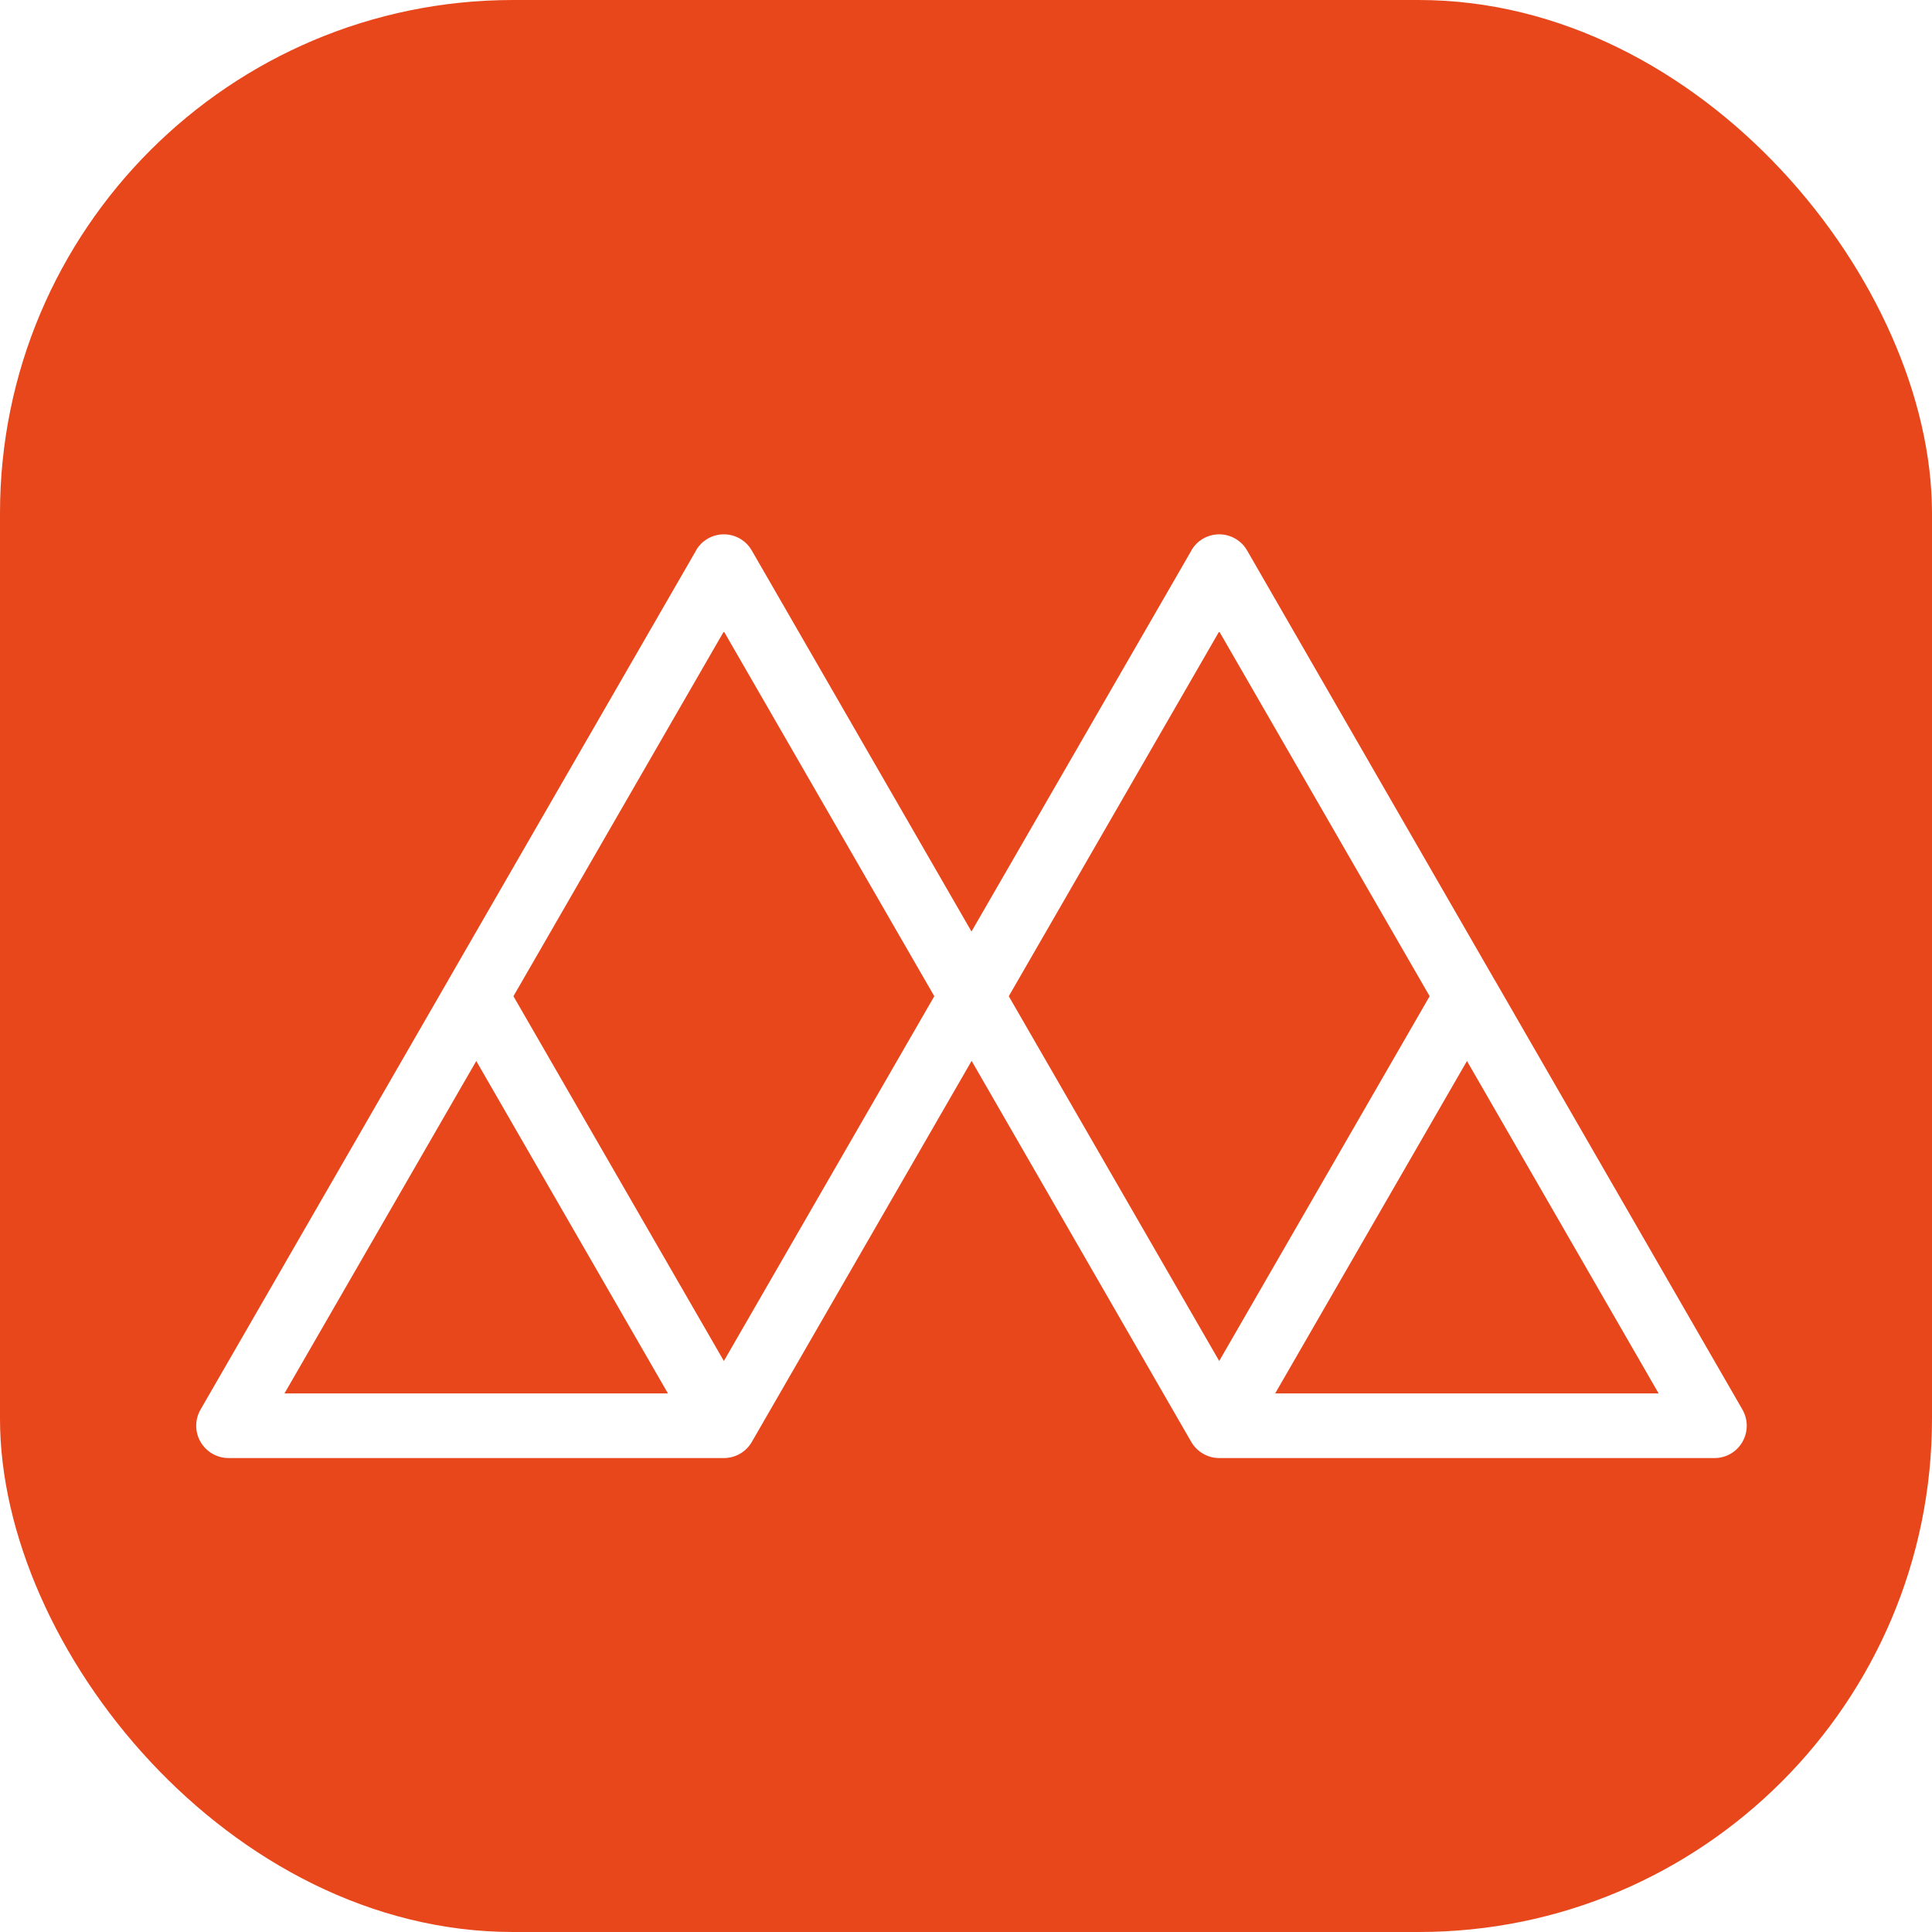 <svg width="64" height="64" viewBox="0 0 64 64" fill="none" xmlns="http://www.w3.org/2000/svg">
<rect width="64" height="64" rx="17" fill="#E8471C"/>
<g filter="url(#filter0_d)">
<path d="M57.72 46.764C57.911 46.434 57.911 46.024 57.72 45.694L49.517 31.468C49.517 31.468 49.517 31.464 49.513 31.464L41.323 17.254C41.274 17.169 41.217 17.087 41.144 17.014C40.762 16.632 40.16 16.596 39.738 16.921C39.604 17.022 39.502 17.152 39.433 17.295L32.182 29.858L24.914 17.254C24.865 17.169 24.808 17.087 24.735 17.014C24.353 16.632 23.751 16.596 23.329 16.921C23.195 17.022 23.093 17.152 23.024 17.295L14.85 31.464L14.854 31.468H14.85L14.813 31.533L14.809 31.537L6.643 45.694C6.452 46.024 6.452 46.434 6.643 46.764C6.834 47.093 7.188 47.3 7.57 47.3H23.979C24.361 47.3 24.715 47.097 24.906 46.764L32.186 34.143L39.461 46.764C39.652 47.093 40.006 47.3 40.388 47.3H56.797C57.179 47.3 57.529 47.097 57.72 46.764ZM9.424 45.158L15.777 34.147L22.126 45.158H9.424ZM23.979 44.085L17.008 32.001L23.979 19.916L30.95 32.001L23.979 44.085ZM33.417 32.001L40.388 19.916L47.359 32.001L40.388 44.085L33.417 32.001ZM42.242 45.158L48.595 34.147L54.944 45.158H42.242Z" fill="white"/>
</g>
<defs>
<filter id="filter0_d" x="6.5" y="12.875" width="51.363" height="39.25" filterUnits="userSpaceOnUse" color-interpolation-filters="sRGB">
<feFlood flood-opacity="0" result="BackgroundImageFix"/>
<feColorMatrix in="SourceAlpha" type="matrix" values="0 0 0 0 0 0 0 0 0 0 0 0 0 0 0 0 0 0 127 0" result="hardAlpha"/>
<feOffset dy="1"/>
<feComposite in2="hardAlpha" operator="out"/>
<feColorMatrix type="matrix" values="0 0 0 0 0 0 0 0 0 0 0 0 0 0 0 0 0 0 0.16 0"/>
<feBlend mode="normal" in2="BackgroundImageFix" result="effect1_dropShadow"/>
<feBlend mode="normal" in="SourceGraphic" in2="effect1_dropShadow" result="shape"/>
</filter>
</defs>
</svg>
